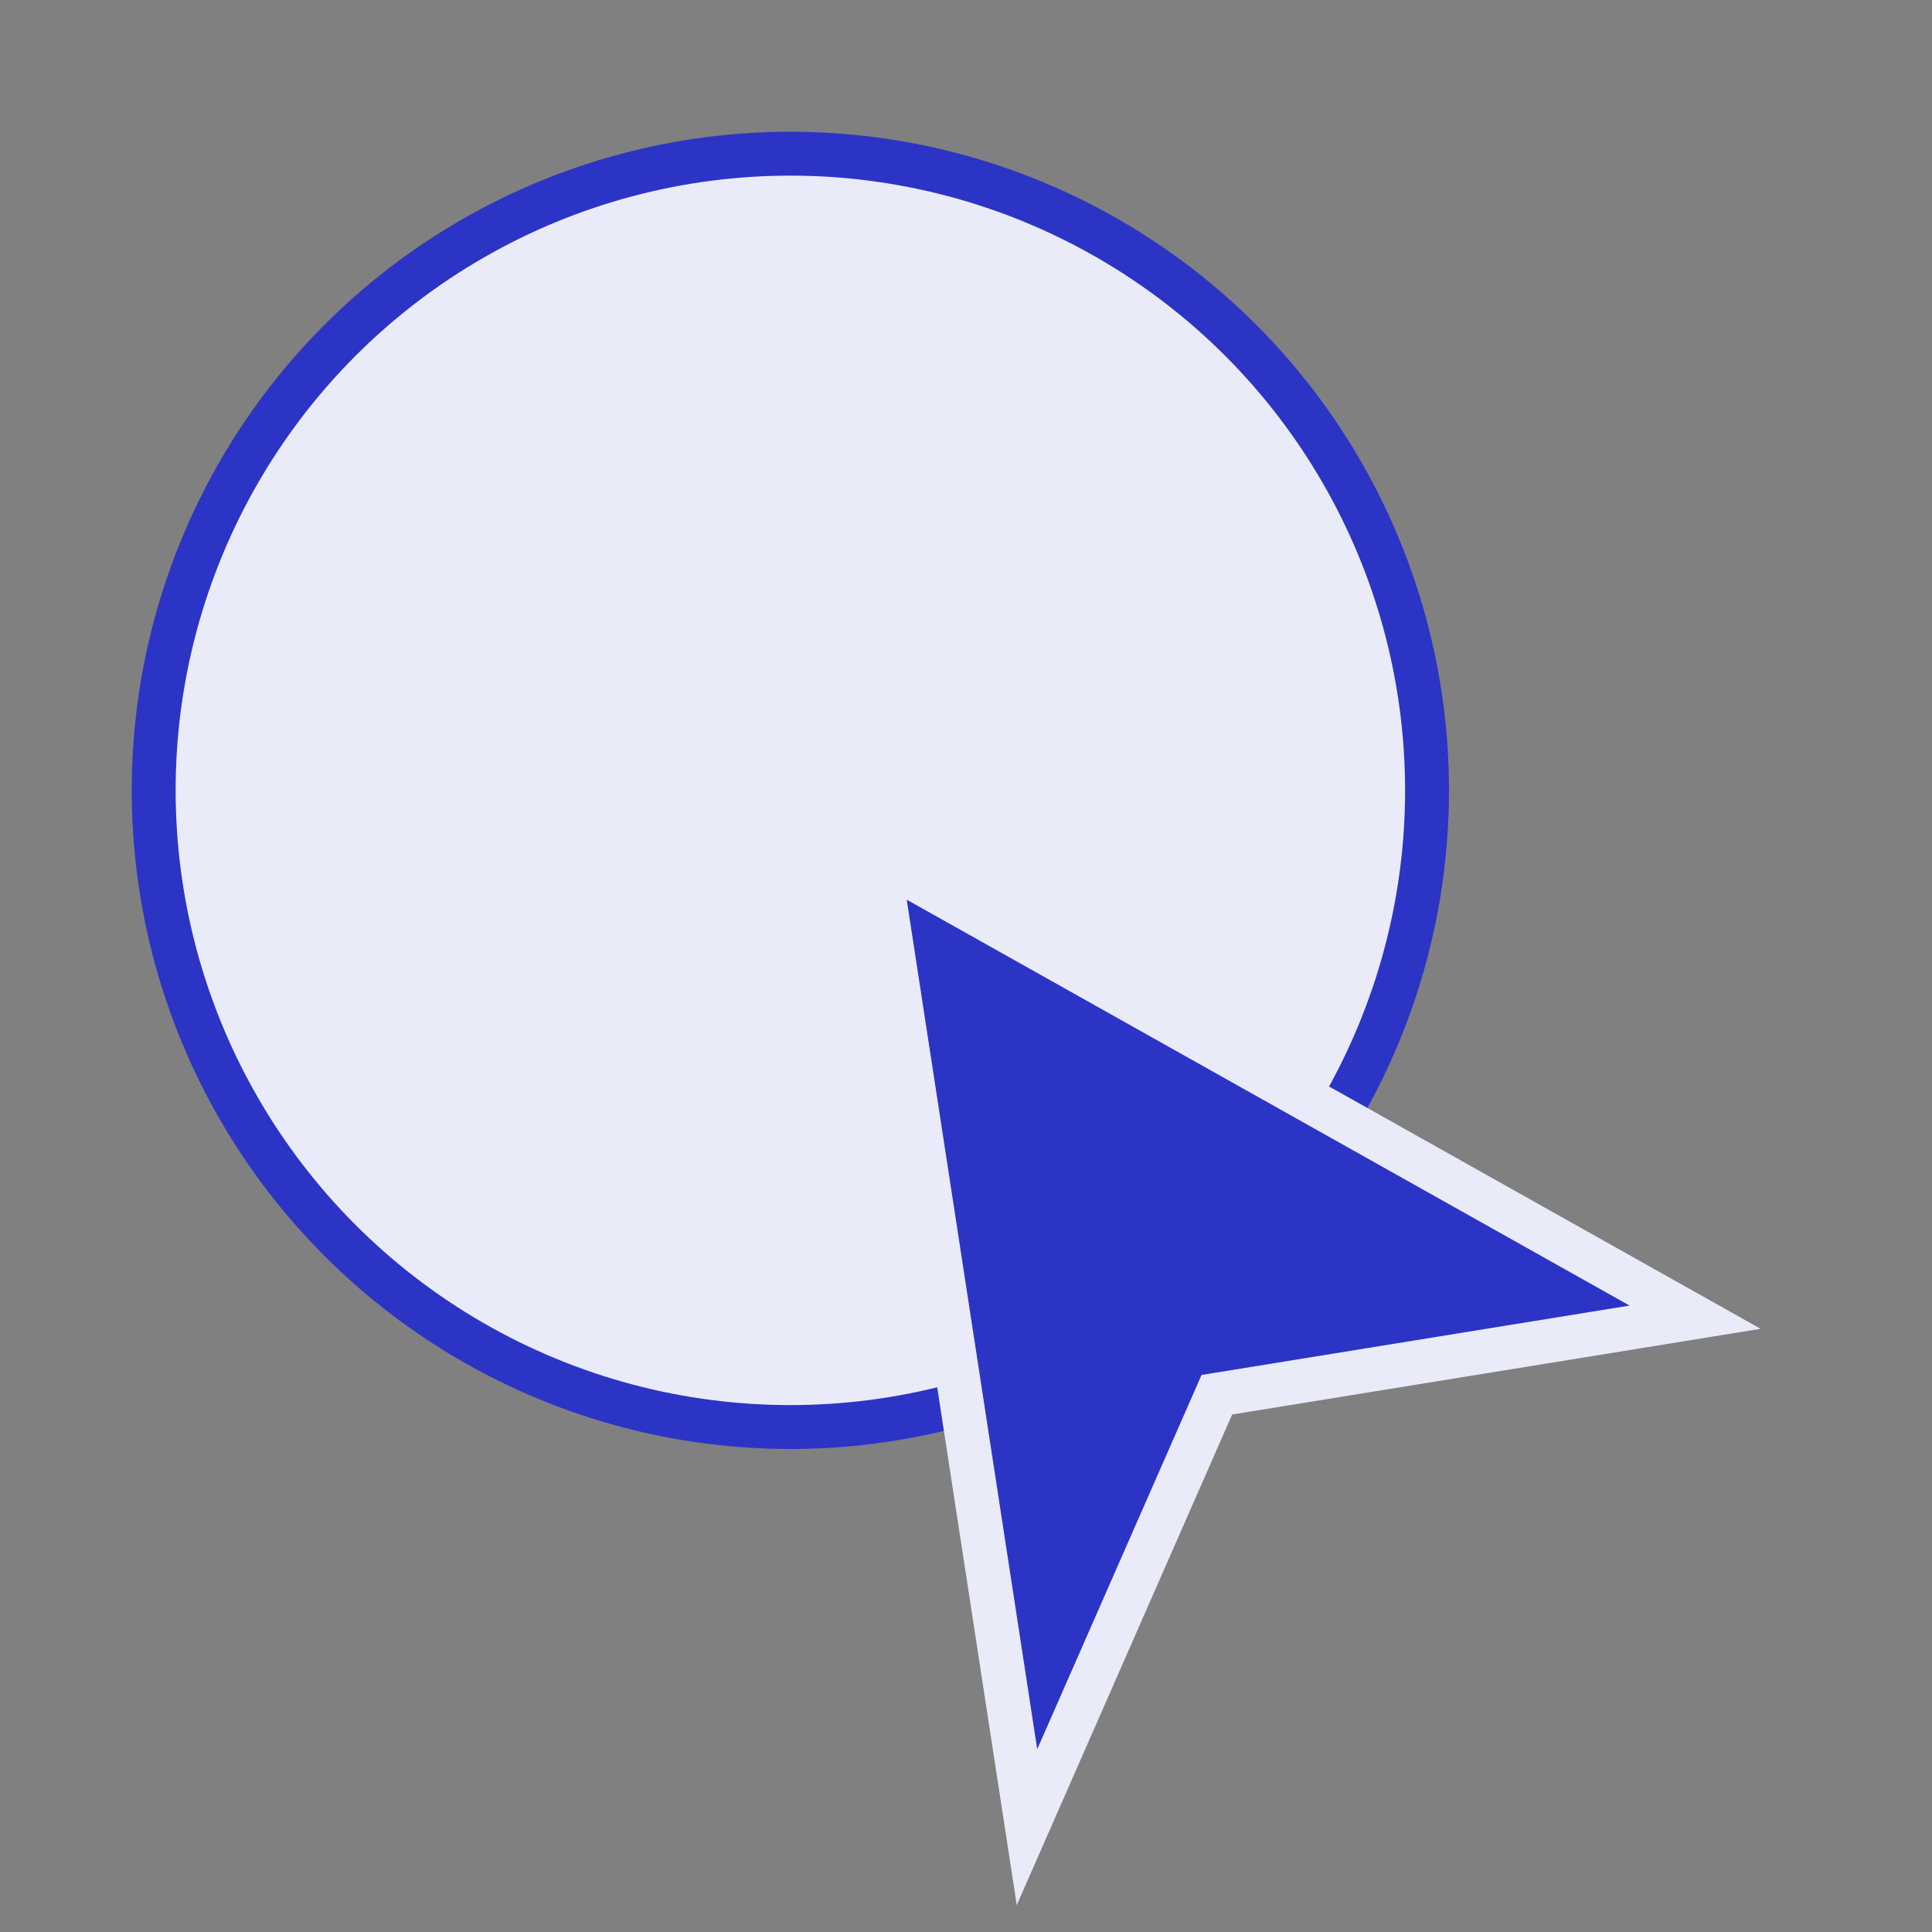 <svg width="44" height="44" viewBox="0 0 44 44" fill="none" xmlns="http://www.w3.org/2000/svg">
<rect x="0" y="0" width="44" height="44" fill="#808080" stroke="none"/>
<circle cx="18" cy="18" r="14.5" fill="#EAEBF9" stroke="#2C34C6"/>
<path d="M20 19.551L23.389 41.612L27.713 31.764L38.605 29.998L20 19.551Z" fill="#2C34C6" stroke="#EAEBF9" stroke-miterlimit="10"/>
</svg>
